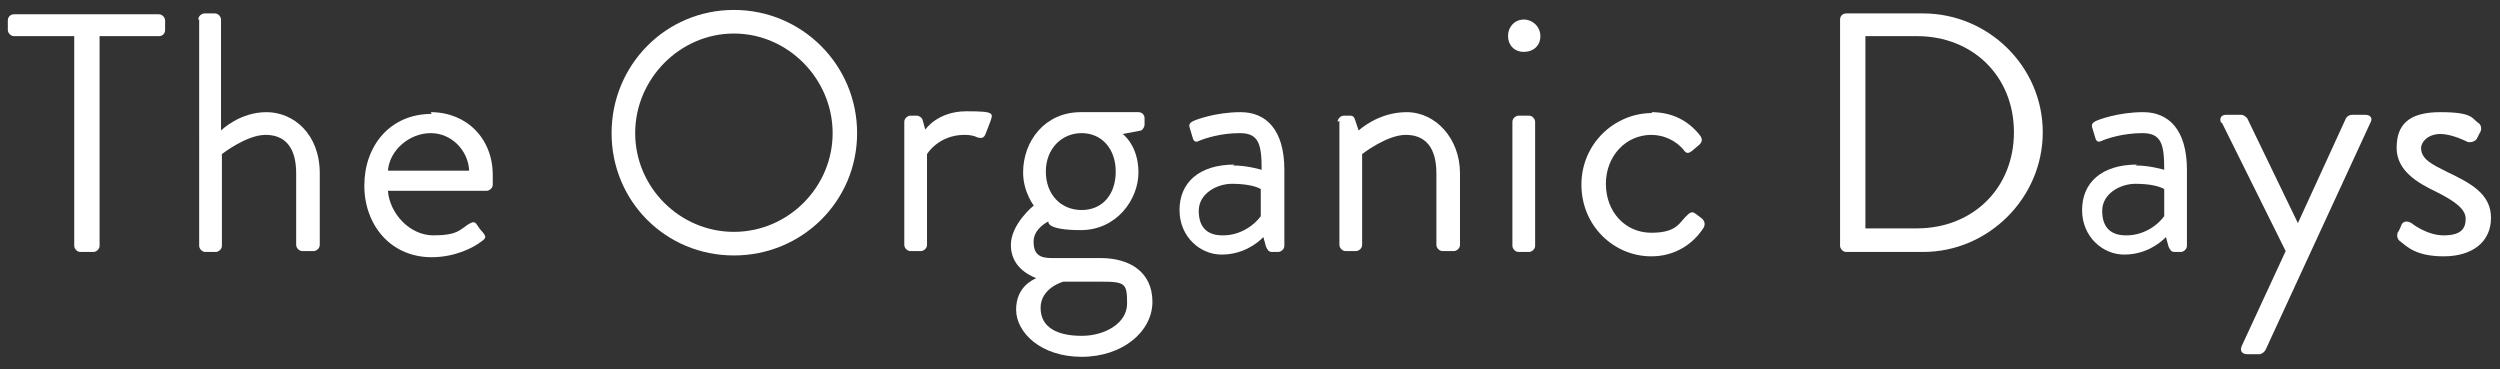 <?xml version="1.0" encoding="UTF-8"?>
<svg id="_レイヤー_1" xmlns="http://www.w3.org/2000/svg" width="400" height="59.084" version="1.1" viewBox="0 0 400 59.084">
  <rect x="0" y="0" width="400" height="59.084" fill="#333333" stroke="none"/>
  <!-- Generator: Adobe Illustrator 29.0.1, SVG Export Plug-In . SVG Version: 2.1.0 Build 192)  -->
  <defs>
    <style>
      .st0 {
        fill: #fff;
      }
    </style>
  </defs>
  <path class="st0" d="M11.737,5.783H2.231c-.559,0-.979-.559-.979-.979v-1.538c0-.559.419-.979.979-.979h23.207c.559,0,.979.559.979.979v1.538c0,.559-.419.979-.979.979h-9.506v33.552c0,.559-.559.979-.979.979h-2.097c-.559,0-.979-.559-.979-.979V5.783h-.14Z"/>
  <path class="st0" d="M31.728,3.127c0-.559.559-.979.979-.979h1.678c.559,0,.979.559.979.979v17.754s2.936-2.936,7.27-2.936,8.528,3.495,8.528,9.786v11.463c0,.559-.559.979-.979.979h-1.817c-.559,0-.979-.559-.979-.979v-11.463c0-4.194-1.817-6.151-4.893-6.151s-6.99,3.076-6.99,3.076v14.679c0,.559-.559.979-.979.979h-1.678c-.559,0-.979-.559-.979-.979V3.127h-.14Z"/>
  <path class="st0" d="M68.915,17.946c5.732,0,9.926,4.194,9.926,10.065s0,1.118,0,1.538c0,.559-.559.979-.979.979h-15.797c.28,3.635,3.495,7.13,7.27,7.13s4.194-.839,5.452-1.678c.699-.419,1.118-.699,1.538,0,.28.419.559.839.979,1.258.419.559.559.839-.28,1.398-1.258.979-4.194,2.516-7.969,2.516-6.571,0-10.764-5.173-10.764-11.463s4.054-11.463,10.764-11.463l-.14-.28ZM75.066,27.312c-.14-3.215-2.796-6.011-6.151-6.011s-6.571,2.656-6.85,6.011h13.001Z"/>
  <path class="st0" d="M117.425,1.589c10.904,0,19.712,8.807,19.712,19.712s-8.807,19.572-19.712,19.572-19.572-8.668-19.572-19.572S106.521,1.589,117.425,1.589ZM117.425,37.098c8.668,0,15.797-7.13,15.797-15.797s-7.13-15.937-15.797-15.937-15.797,7.27-15.797,15.937,7.13,15.797,15.797,15.797Z"/>
  <path class="st0" d="M144.686,19.483c0-.559.559-.979.979-.979h.979c.419,0,.839.28.979.699l.419,1.538s1.957-2.936,6.571-2.936,4.334.28,3.775,1.817l-.699,1.817c-.28.699-.699.699-1.258.559-.559-.28-1.258-.419-2.097-.419-4.194,0-6.011,3.076-6.011,3.076v14.539c0,.559-.559.979-.979.979h-1.678c-.559,0-.979-.559-.979-.979v-19.851.14Z"/>
  <path class="st0" d="M165.515,33.044s-1.817-2.237-1.817-5.452c0-5.033,3.495-9.646,9.227-9.646h9.227c.559,0,.979.419.979.979v.979c0,.419-.28.839-.559.979l-2.936.559s2.516,1.817,2.516,6.151-3.495,9.227-9.227,9.227-5.173-1.398-5.173-1.398c0,0-2.377,1.118-2.377,3.215s.979,2.656,2.936,2.656h7.829c4.613,0,8.248,2.237,8.248,6.99s-4.753,8.807-11.324,8.807-10.485-3.914-10.485-7.549,2.656-4.753,3.215-5.033h0c-1.398-.559-4.054-1.957-4.054-5.312s3.635-6.291,3.635-6.291l.14.14ZM173.065,53.734c3.635,0,7.27-1.957,7.27-5.173s-.28-3.495-4.194-3.495h-6.011s-3.635.979-3.635,4.194,2.796,4.474,6.571,4.474h0ZM178.517,27.452c0-3.635-2.237-6.151-5.452-6.151s-5.732,2.516-5.732,6.151,2.377,6.151,5.732,6.151,5.452-2.516,5.452-6.151Z"/>
  <path class="st0" d="M197.25,26.473c2.377,0,4.613.699,4.613.699,0-4.054-.419-5.872-3.495-5.872s-5.592.839-6.571,1.258c-.559.28-.839,0-.979-.559l-.419-1.398c-.28-.699,0-.979.559-1.258.28-.14,3.495-1.398,7.549-1.398s6.99,2.796,6.99,9.227v12.162c0,.559-.559.979-.979.979h-.979c-.559,0-.699-.28-.979-.839l-.419-1.538c-1.118,1.118-3.355,2.796-6.71,2.796s-6.71-2.796-6.71-7.13,3.076-7.27,8.807-7.27l-.28.14ZM195.712,37.657c2.796,0,5.033-1.678,6.011-3.076v-4.334c-.699-.419-2.237-.839-4.613-.839s-5.312,1.538-5.312,4.334,1.538,3.914,3.775,3.914h.14Z"/>
  <path class="st0" d="M214.026,19.483c0-.559.559-.979.979-.979h.979c.559,0,.699.28.839.699l.559,1.678s3.076-2.936,7.689-2.936,8.528,4.194,8.528,9.786v11.463c0,.559-.559.979-.979.979h-1.817c-.559,0-.979-.559-.979-.979v-11.463c0-4.194-1.817-6.151-4.893-6.151s-6.99,3.076-6.99,3.076v14.539c0,.559-.559.979-.979.979h-1.678c-.559,0-.979-.559-.979-.979v-19.851l-.28.14Z"/>
  <path class="st0" d="M241.286,5.783c0-1.538,1.118-2.656,2.516-2.656s2.656,1.118,2.656,2.656-1.118,2.516-2.656,2.516-2.516-1.118-2.516-2.516ZM241.985,19.483c0-.559.559-.979.979-.979h1.678c.559,0,.979.559.979.979v19.851c0,.559-.559.979-.979.979h-1.678c-.559,0-.979-.559-.979-.979v-19.851Z"/>
  <path class="st0" d="M264.213,17.946c3.215,0,5.872,1.258,7.829,3.775.419.559.28,1.118-.28,1.538l-.979.839c-.839.699-1.118.28-1.538-.28-1.118-1.258-2.936-2.237-5.033-2.237-4.054,0-7.27,3.355-7.27,7.829s3.076,7.829,7.27,7.829,4.474-1.678,5.732-2.796c.699-.699.979-.559,1.678,0l.559.419c.559.419.699.979.419,1.538-1.678,2.656-4.613,4.613-8.388,4.613-6.011,0-11.184-4.893-11.184-11.463s5.312-11.463,11.324-11.463l-.14-.14Z"/>
  <path class="st0" d="M294.41,3.127c0-.559.419-.979.979-.979h12.302c10.485,0,19.152,8.528,19.152,19.013s-8.668,19.152-19.152,19.152h-12.302c-.559,0-.979-.559-.979-.979V3.127ZM306.712,36.539c8.947,0,15.518-6.431,15.518-15.378s-6.571-15.378-15.518-15.378h-8.248v30.756h8.248Z"/>
  <path class="st0" d="M341.662,26.473c2.377,0,4.613.699,4.613.699,0-4.054-.419-5.872-3.495-5.872s-5.592.839-6.571,1.258c-.559.28-.839,0-.979-.559l-.419-1.398c-.28-.699,0-.979.559-1.258.28-.14,3.495-1.398,7.549-1.398s6.99,2.796,6.99,9.227v12.162c0,.559-.559.979-.979.979h-.979c-.559,0-.699-.28-.979-.839l-.419-1.538c-1.118,1.118-3.355,2.796-6.71,2.796s-6.71-2.796-6.71-7.13,3.076-7.27,8.807-7.27l-.28.14ZM340.264,37.657c2.796,0,5.033-1.678,6.011-3.076v-4.334c-.699-.419-2.237-.839-4.613-.839s-5.312,1.538-5.312,4.334,1.538,3.914,3.775,3.914h.14Z"/>
  <path class="st0" d="M355.362,19.623c-.28-.699,0-1.258.839-1.258h2.377c.419,0,.699.28.979.559l8.108,16.776h0l7.689-16.776c.14-.28.559-.559.979-.559h2.097c.839,0,1.258.559.839,1.258l-16.776,36.348c-.14.28-.559.699-.979.699h-1.957c-.839,0-1.258-.559-.839-1.398l6.99-15.098-10.205-20.55-.14 0Z"/>
  <path class="st0" d="M383.601,37.238c.28-.28.559-1.118.699-1.398.28-.419.839-.559,1.538-.14,0,0,2.377,1.957,5.173,1.957s3.495-1.118,3.495-2.656-1.678-2.796-4.753-4.334c-2.936-1.398-6.291-3.355-6.291-6.99s1.817-5.732,6.99-5.732,5.033.979,6.011,1.678c.559.28.699,1.118.28,1.678l-.419.839c-.28.559-1.118.699-1.538.559,0,0-2.377-1.258-4.334-1.258s-3.076,1.258-3.076,2.237c0,1.817,1.817,2.656,4.054,3.775,3.775,1.817,7.13,3.495,7.13,7.409s-3.076,6.151-7.549,6.151-5.872-1.538-7.13-2.516c-.28-.28-.419-.699-.28-1.118v-.14Z"/>
</svg>